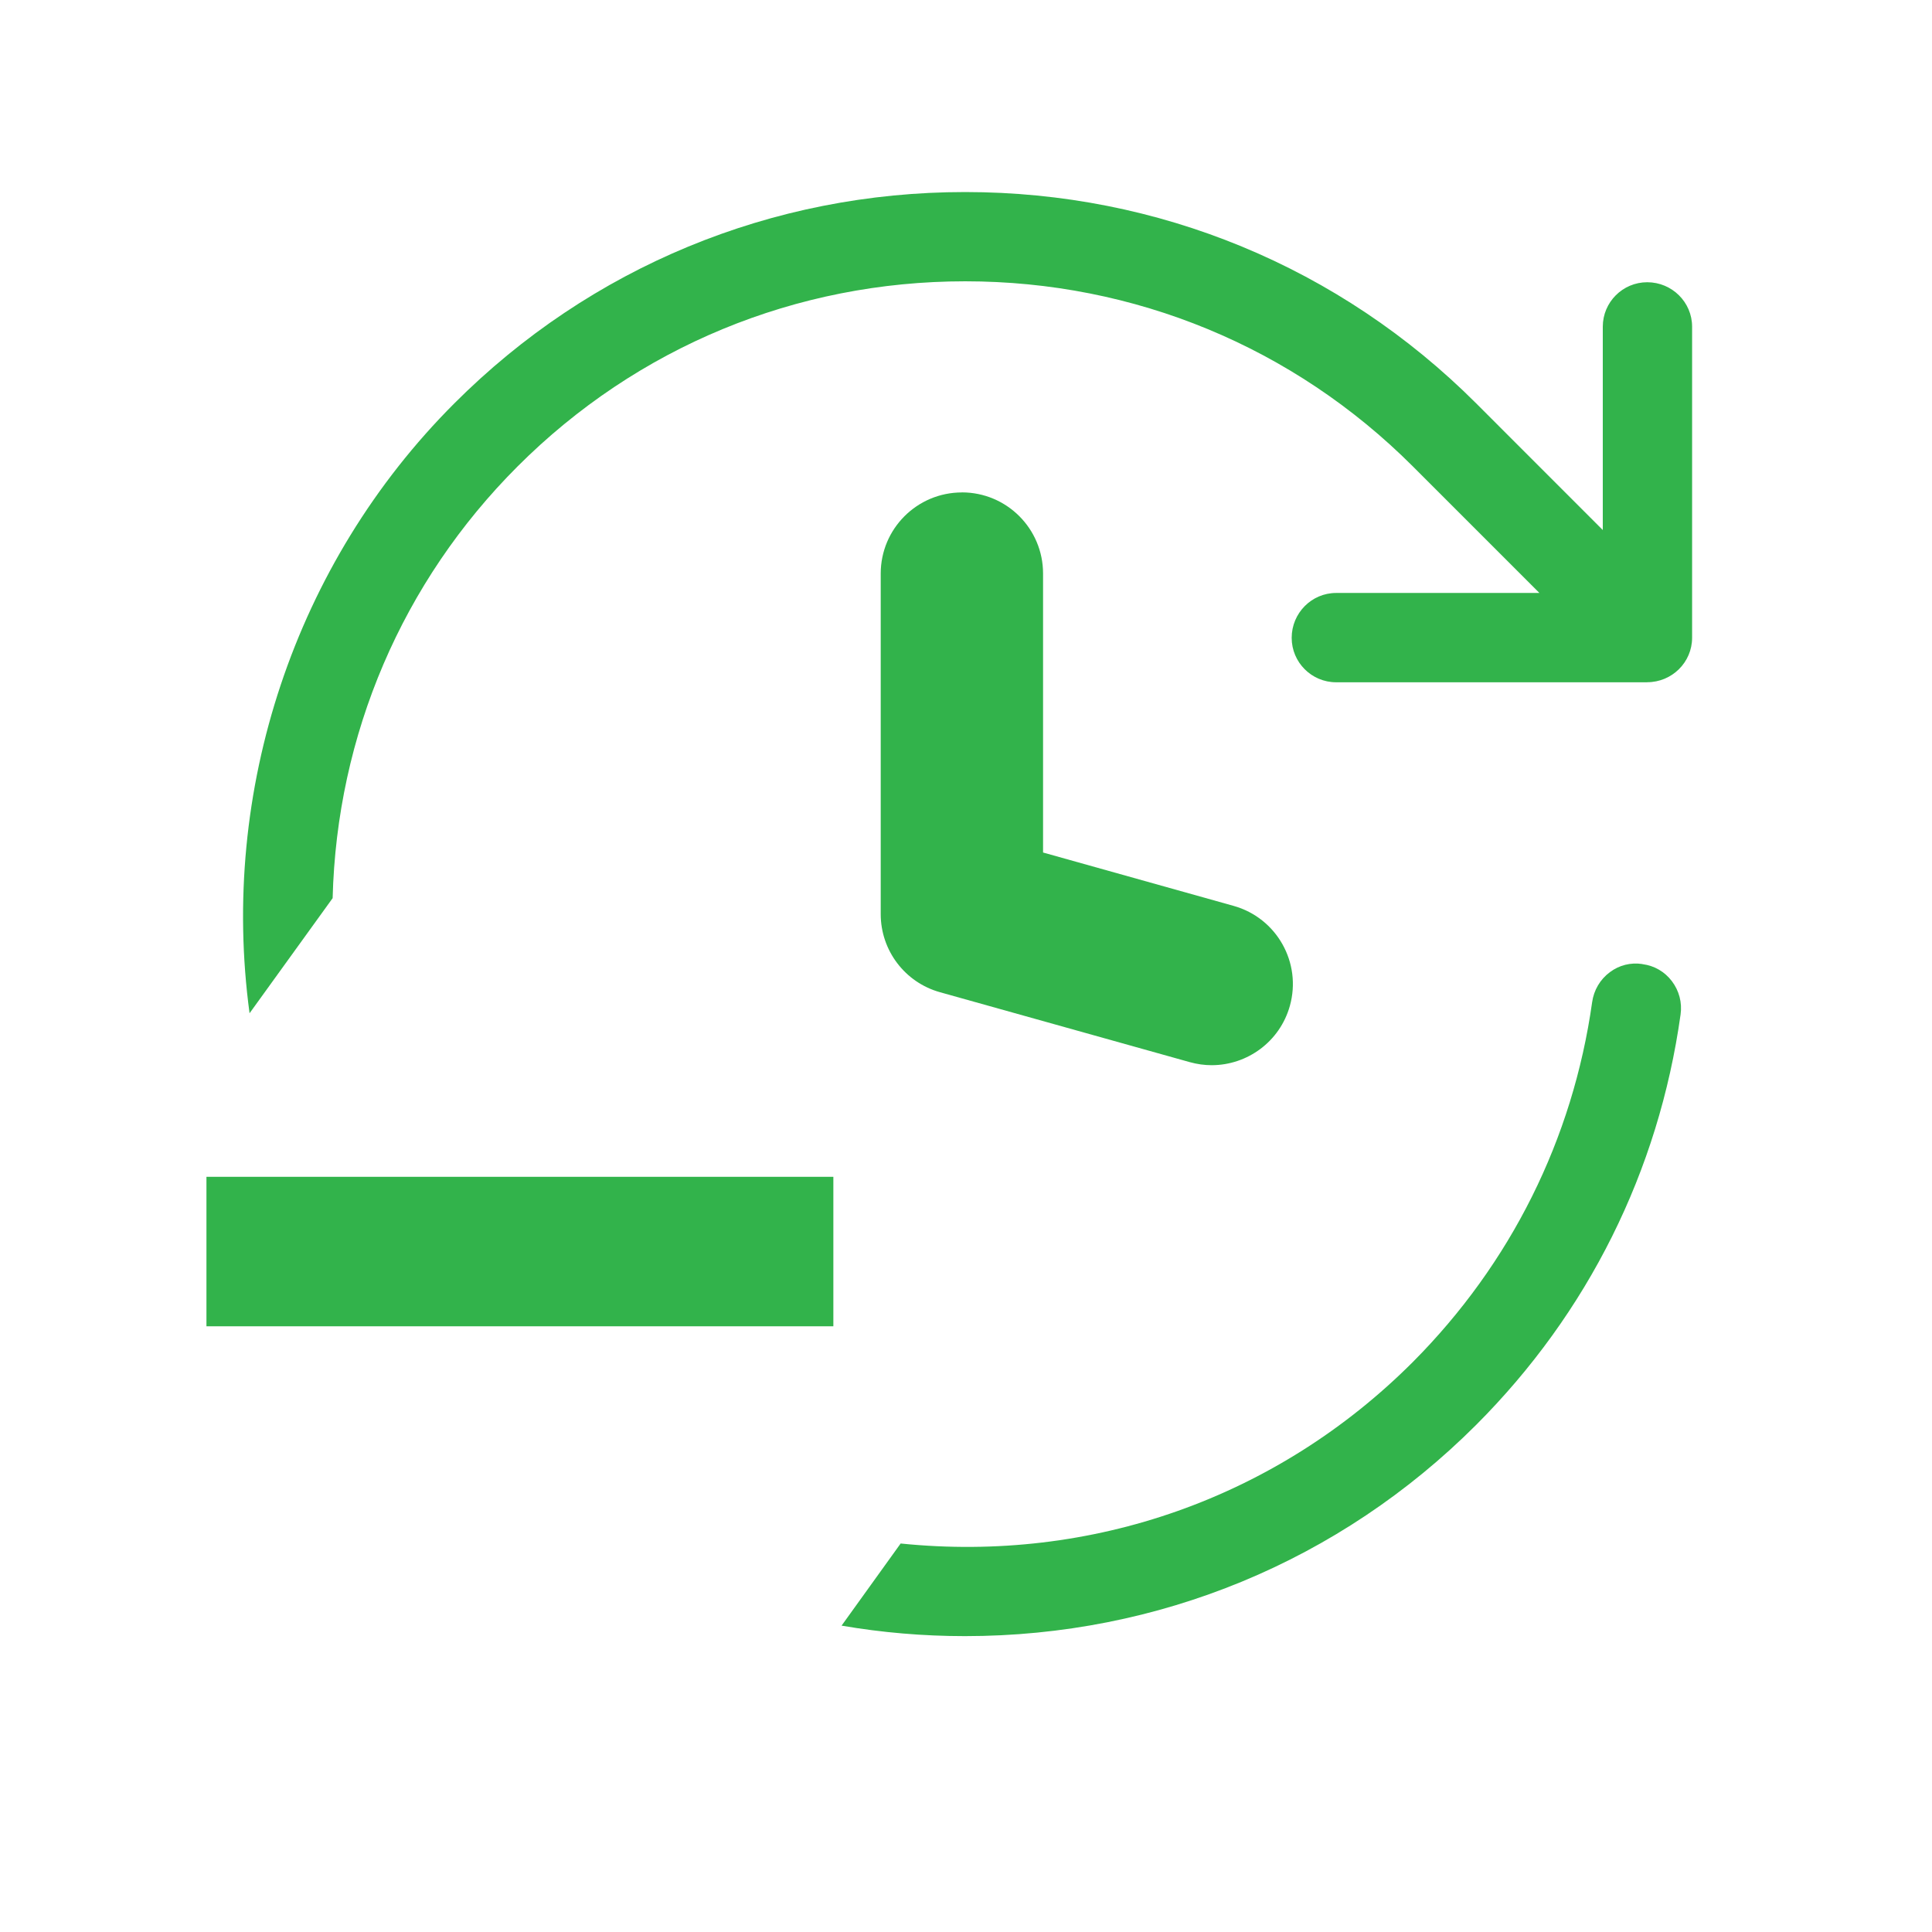 <?xml version="1.0" encoding="UTF-8"?>
<svg id="Layer_1" xmlns="http://www.w3.org/2000/svg" version="1.1" viewBox="0 0 35 35">
  <!-- Generator: Adobe Illustrator 29.4.0, SVG Export Plug-In . SVG Version: 2.1.0 Build 152)  -->
  <defs>
    <style>
      .st0 {
        fill: none;
      }

      .st1 {
        fill: #32b34b;
      }
    </style>
  </defs>
  <g id="Layer_11" data-name="Layer_1">
    <rect class="st0" y="0" width="35" height="35"/>
    <g id="Layer_12" data-name="Layer_1">
      <g id="Layer_1-2">
        <g id="Layer_1-21" data-name="Layer_1-2">
          <g id="Layer_1-2-2">
            <g>
              <path class="st1" d="M29.749,17.464c-.208-.031-.416.021-.585.148-.176.131-.29.324-.321.544-.35,2.48-1.472,4.733-3.247,6.517-2.458,2.46-5.814,3.644-9.28,3.289l-1.07,1.488c.732.126,1.48.19,2.235.19,3.504,0,6.792-1.359,9.26-3.826,2.027-2.029,3.307-4.599,3.704-7.434.031-.217-.026-.431-.157-.605-.129-.17-.316-.28-.528-.308,0,0-.012-.002-.012-.002Z"/>
              <path class="st1" d="M29.841,12.359c.448,0,.813-.361.813-.805v-5.636c0-.444-.365-.805-.813-.805-.444,0-.805.361-.805.805v3.684l-2.293-2.294c-2.47-2.469-5.758-3.829-9.259-3.829s-6.788,1.36-9.254,3.829c-2.897,2.897-4.253,7.022-3.709,11.048l1.505-2.085c.076-2.962,1.262-5.733,3.351-7.822,2.162-2.162,5.042-3.353,8.109-3.353,3.066,0,5.946,1.191,8.109,3.353l2.293,2.293h-3.683c-.444,0-.805.365-.805.813,0,.444.361.805.805.805,0,0,5.635,0,5.635-0Z"/>
              <path class="st1" d="M17.425,8.921c-.812,0-1.47.658-1.47,1.47v6.169c0,.659.439,1.238,1.074,1.415l4.526,1.267c.133.037.266.055.397.055.643-.001,1.233-.425,1.415-1.074.219-.782-.237-1.593-1.019-1.812l-3.452-.967v-5.054c0-.812-.658-1.47-1.47-1.47Z"/>
              <path class="st1" d="M3.74,24.027v-2.708h11.357v2.708H3.74Z"/>
            </g>
          </g>
        </g>
      </g>
    </g>
  </g>
</svg>